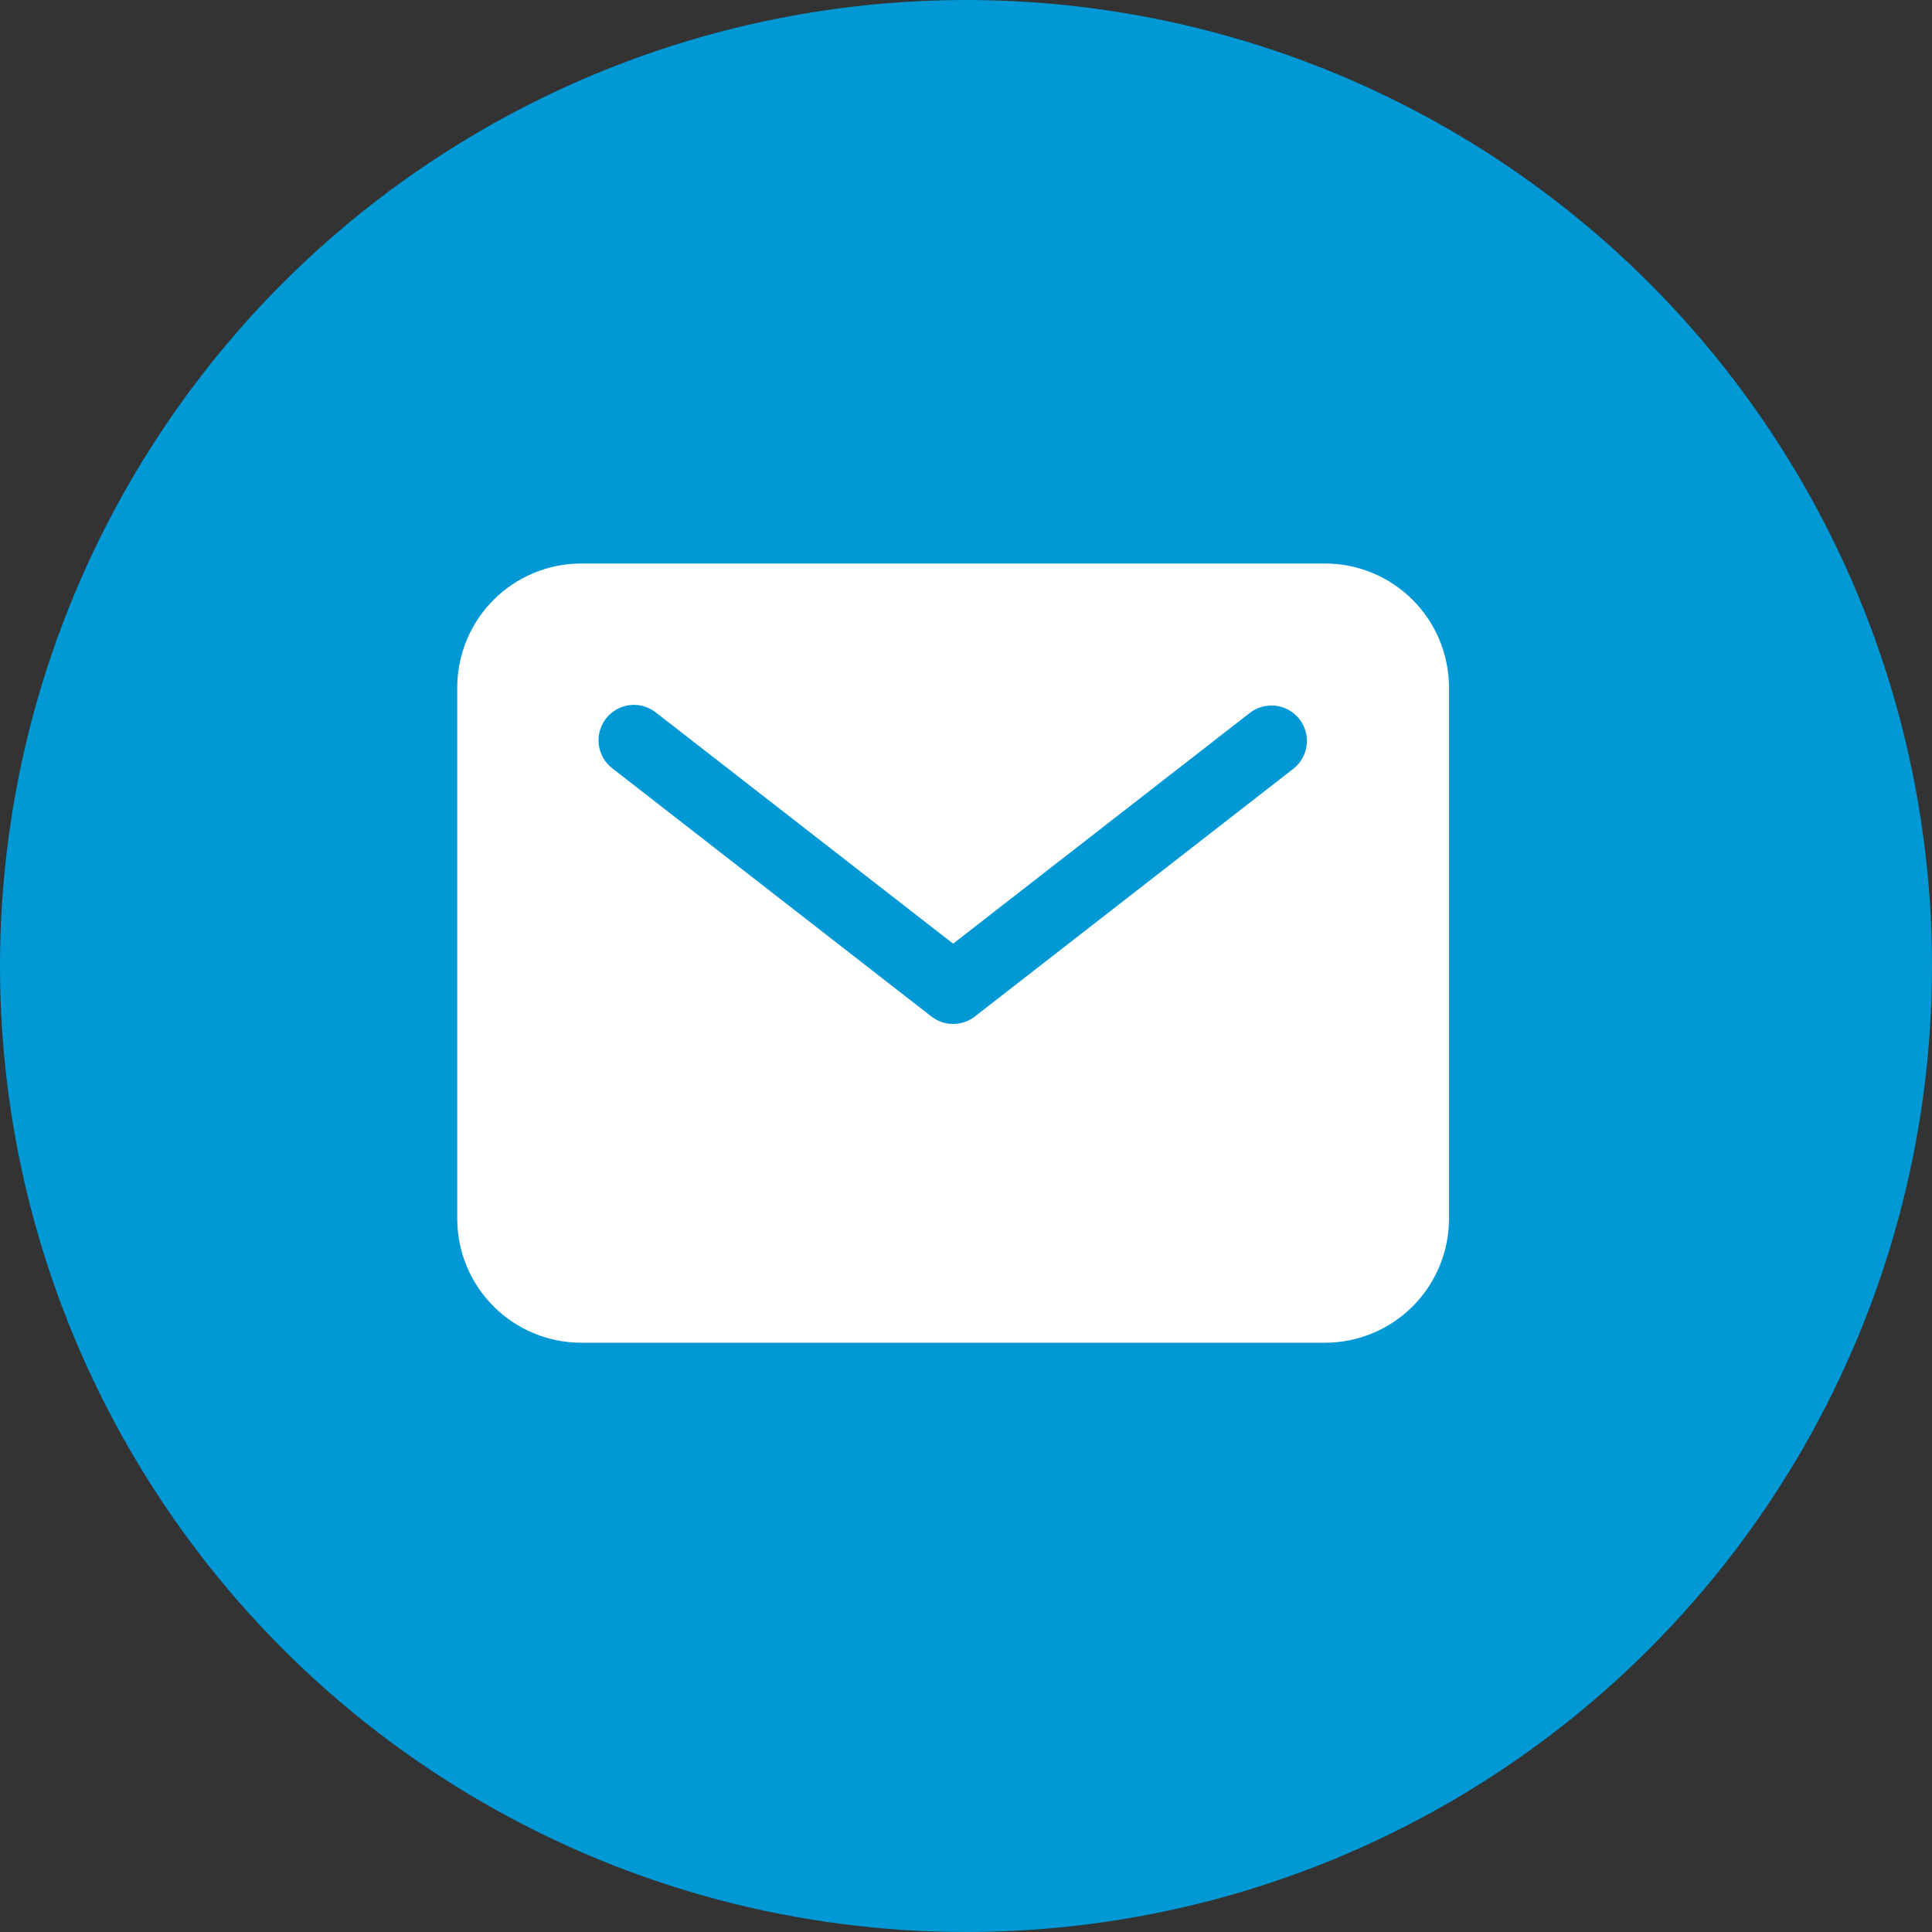 <?xml version="1.0" encoding="UTF-8"?> <svg xmlns="http://www.w3.org/2000/svg" width="75" height="75" viewBox="0 0 75 75" fill="none"><rect x="0" y="0" width="75" height="75" fill="#333333" stroke="none"/><circle cx="37.5" cy="37.5" r="37" fill="#0099D5" stroke="#0099D5"></circle><path d="M51.438 21.875H22.562C21.287 21.876 20.063 22.384 19.161 23.286C18.259 24.188 17.751 25.412 17.75 26.688V47.312C17.751 48.588 18.259 49.812 19.161 50.714C20.063 51.616 21.287 52.124 22.562 52.125H51.438C52.713 52.124 53.937 51.616 54.839 50.714C55.741 49.812 56.249 48.588 56.25 47.312V26.688C56.249 25.412 55.741 24.188 54.839 23.286C53.937 22.384 52.713 21.876 51.438 21.875ZM50.219 29.835L37.844 39.46C37.603 39.648 37.306 39.75 37 39.75C36.694 39.75 36.397 39.648 36.156 39.46L23.781 29.835C23.636 29.726 23.514 29.588 23.422 29.431C23.33 29.273 23.27 29.099 23.247 28.919C23.223 28.738 23.235 28.554 23.283 28.378C23.33 28.203 23.412 28.038 23.524 27.894C23.636 27.75 23.775 27.63 23.934 27.541C24.093 27.451 24.268 27.394 24.449 27.373C24.63 27.351 24.813 27.366 24.988 27.416C25.163 27.466 25.327 27.551 25.469 27.665L37 36.633L48.531 27.665C48.819 27.447 49.182 27.351 49.54 27.399C49.898 27.446 50.223 27.633 50.445 27.918C50.667 28.203 50.768 28.564 50.725 28.923C50.683 29.282 50.501 29.61 50.219 29.835Z" fill="white"></path></svg> 